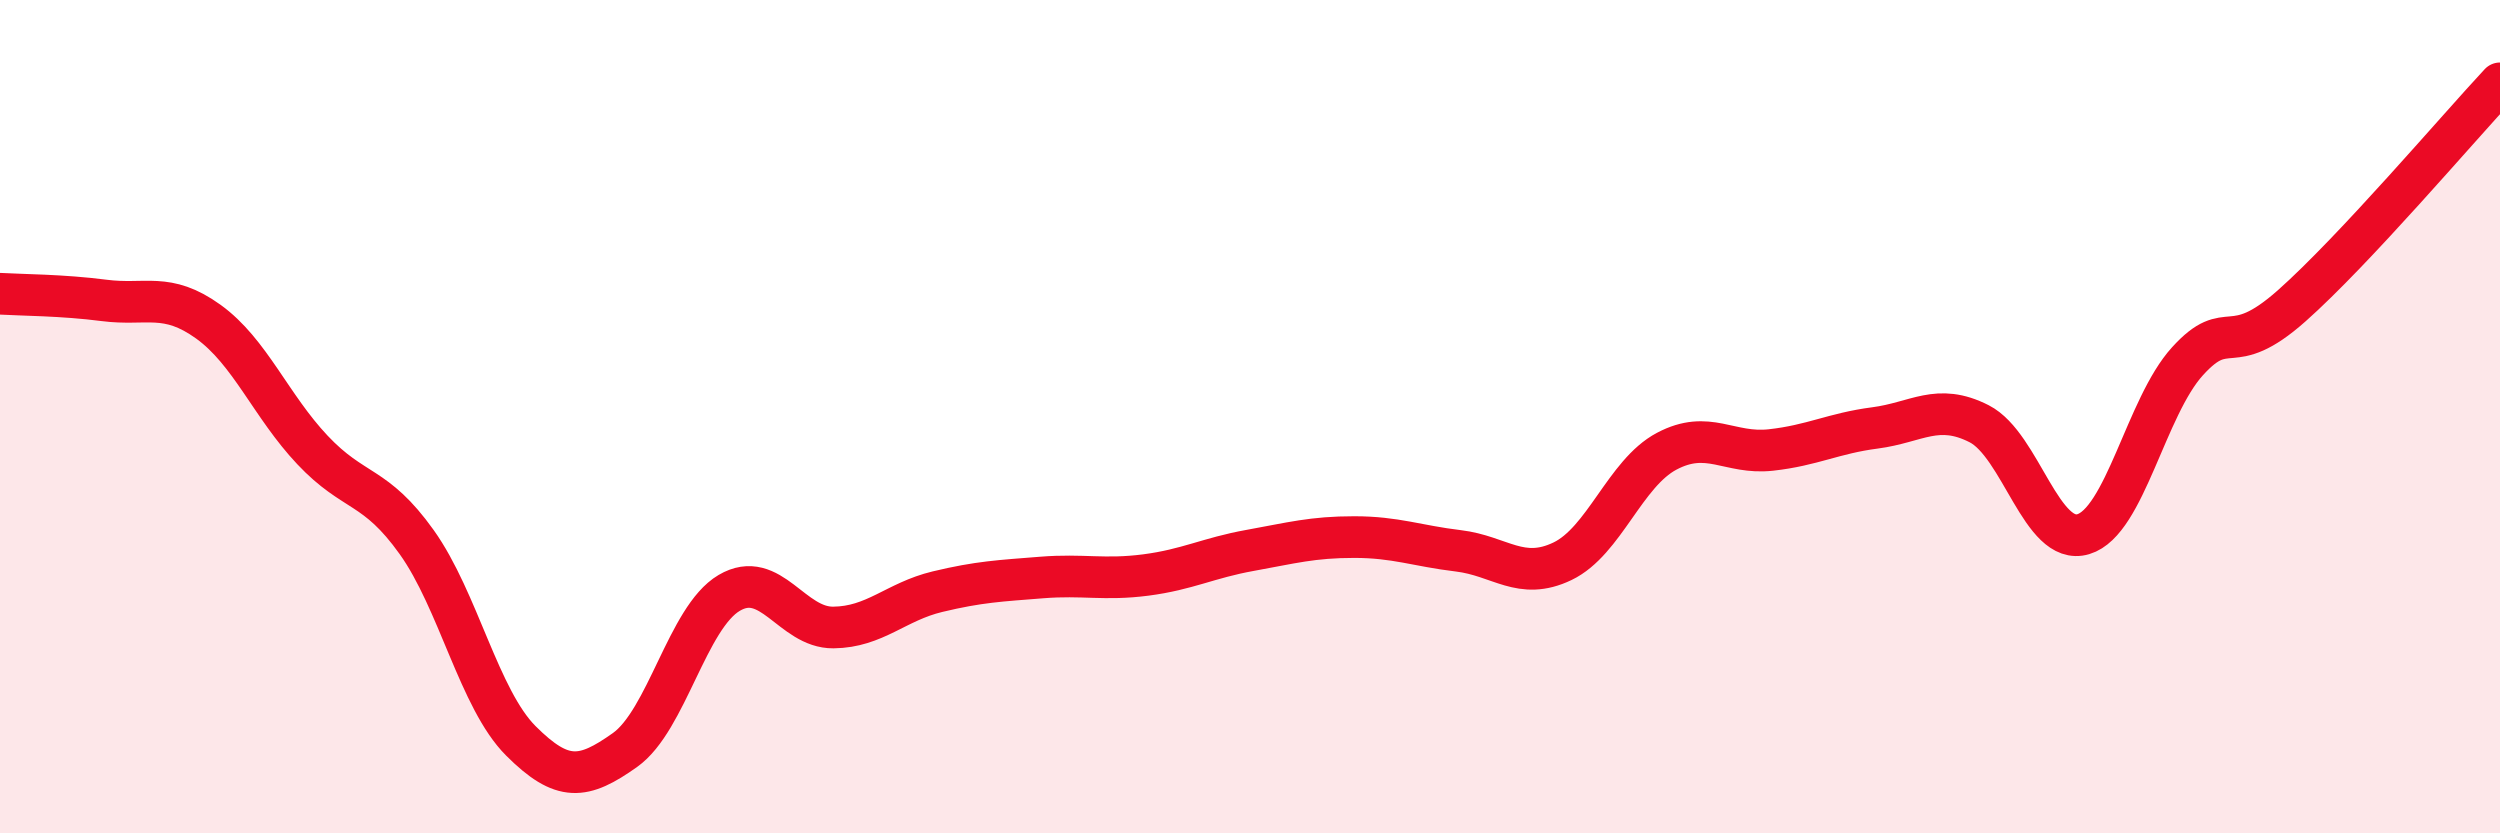
    <svg width="60" height="20" viewBox="0 0 60 20" xmlns="http://www.w3.org/2000/svg">
      <path
        d="M 0,7.05 C 0.5,7.08 1.5,7.08 2.5,7.21 C 3.5,7.34 4,7 5,7.72 C 6,8.44 6.5,9.74 7.5,10.8 C 8.5,11.86 9,11.61 10,13.01 C 11,14.41 11.5,16.78 12.5,17.78 C 13.5,18.78 14,18.71 15,18 C 16,17.29 16.5,14.82 17.5,14.23 C 18.5,13.64 19,15.07 20,15.06 C 21,15.05 21.5,14.44 22.5,14.2 C 23.5,13.96 24,13.94 25,13.86 C 26,13.78 26.5,13.93 27.5,13.8 C 28.5,13.67 29,13.39 30,13.21 C 31,13.03 31.5,12.89 32.5,12.89 C 33.5,12.89 34,13.1 35,13.22 C 36,13.34 36.5,13.95 37.5,13.47 C 38.5,12.99 39,11.36 40,10.83 C 41,10.3 41.5,10.91 42.5,10.8 C 43.5,10.69 44,10.4 45,10.27 C 46,10.14 46.5,9.66 47.5,10.17 C 48.5,10.68 49,13.12 50,12.82 C 51,12.52 51.5,9.77 52.5,8.67 C 53.5,7.57 53.5,8.67 55,7.34 C 56.5,6.01 59,3.07 60,2L60 20L0 20Z"
        fill="#EB0A25"
        opacity="0.1"
        stroke-linecap="round"
        stroke-linejoin="round"
      />
      <path
        d="M 0,7.05 C 0.5,7.08 1.5,7.08 2.5,7.21 C 3.5,7.34 4,7 5,7.72 C 6,8.44 6.5,9.74 7.5,10.8 C 8.5,11.86 9,11.61 10,13.01 C 11,14.41 11.5,16.78 12.5,17.78 C 13.5,18.78 14,18.71 15,18 C 16,17.29 16.5,14.82 17.5,14.23 C 18.5,13.64 19,15.07 20,15.06 C 21,15.05 21.5,14.44 22.5,14.2 C 23.5,13.96 24,13.94 25,13.86 C 26,13.78 26.5,13.93 27.5,13.8 C 28.5,13.67 29,13.39 30,13.21 C 31,13.03 31.5,12.89 32.5,12.89 C 33.5,12.89 34,13.1 35,13.22 C 36,13.34 36.5,13.95 37.5,13.47 C 38.5,12.99 39,11.36 40,10.83 C 41,10.3 41.5,10.91 42.5,10.8 C 43.5,10.69 44,10.4 45,10.27 C 46,10.14 46.5,9.66 47.5,10.17 C 48.5,10.68 49,13.12 50,12.82 C 51,12.52 51.5,9.77 52.5,8.67 C 53.5,7.57 53.5,8.67 55,7.34 C 56.5,6.01 59,3.07 60,2"
        stroke="#EB0A25"
        stroke-width="1"
        fill="none"
        stroke-linecap="round"
        stroke-linejoin="round"
      />
    </svg>
  